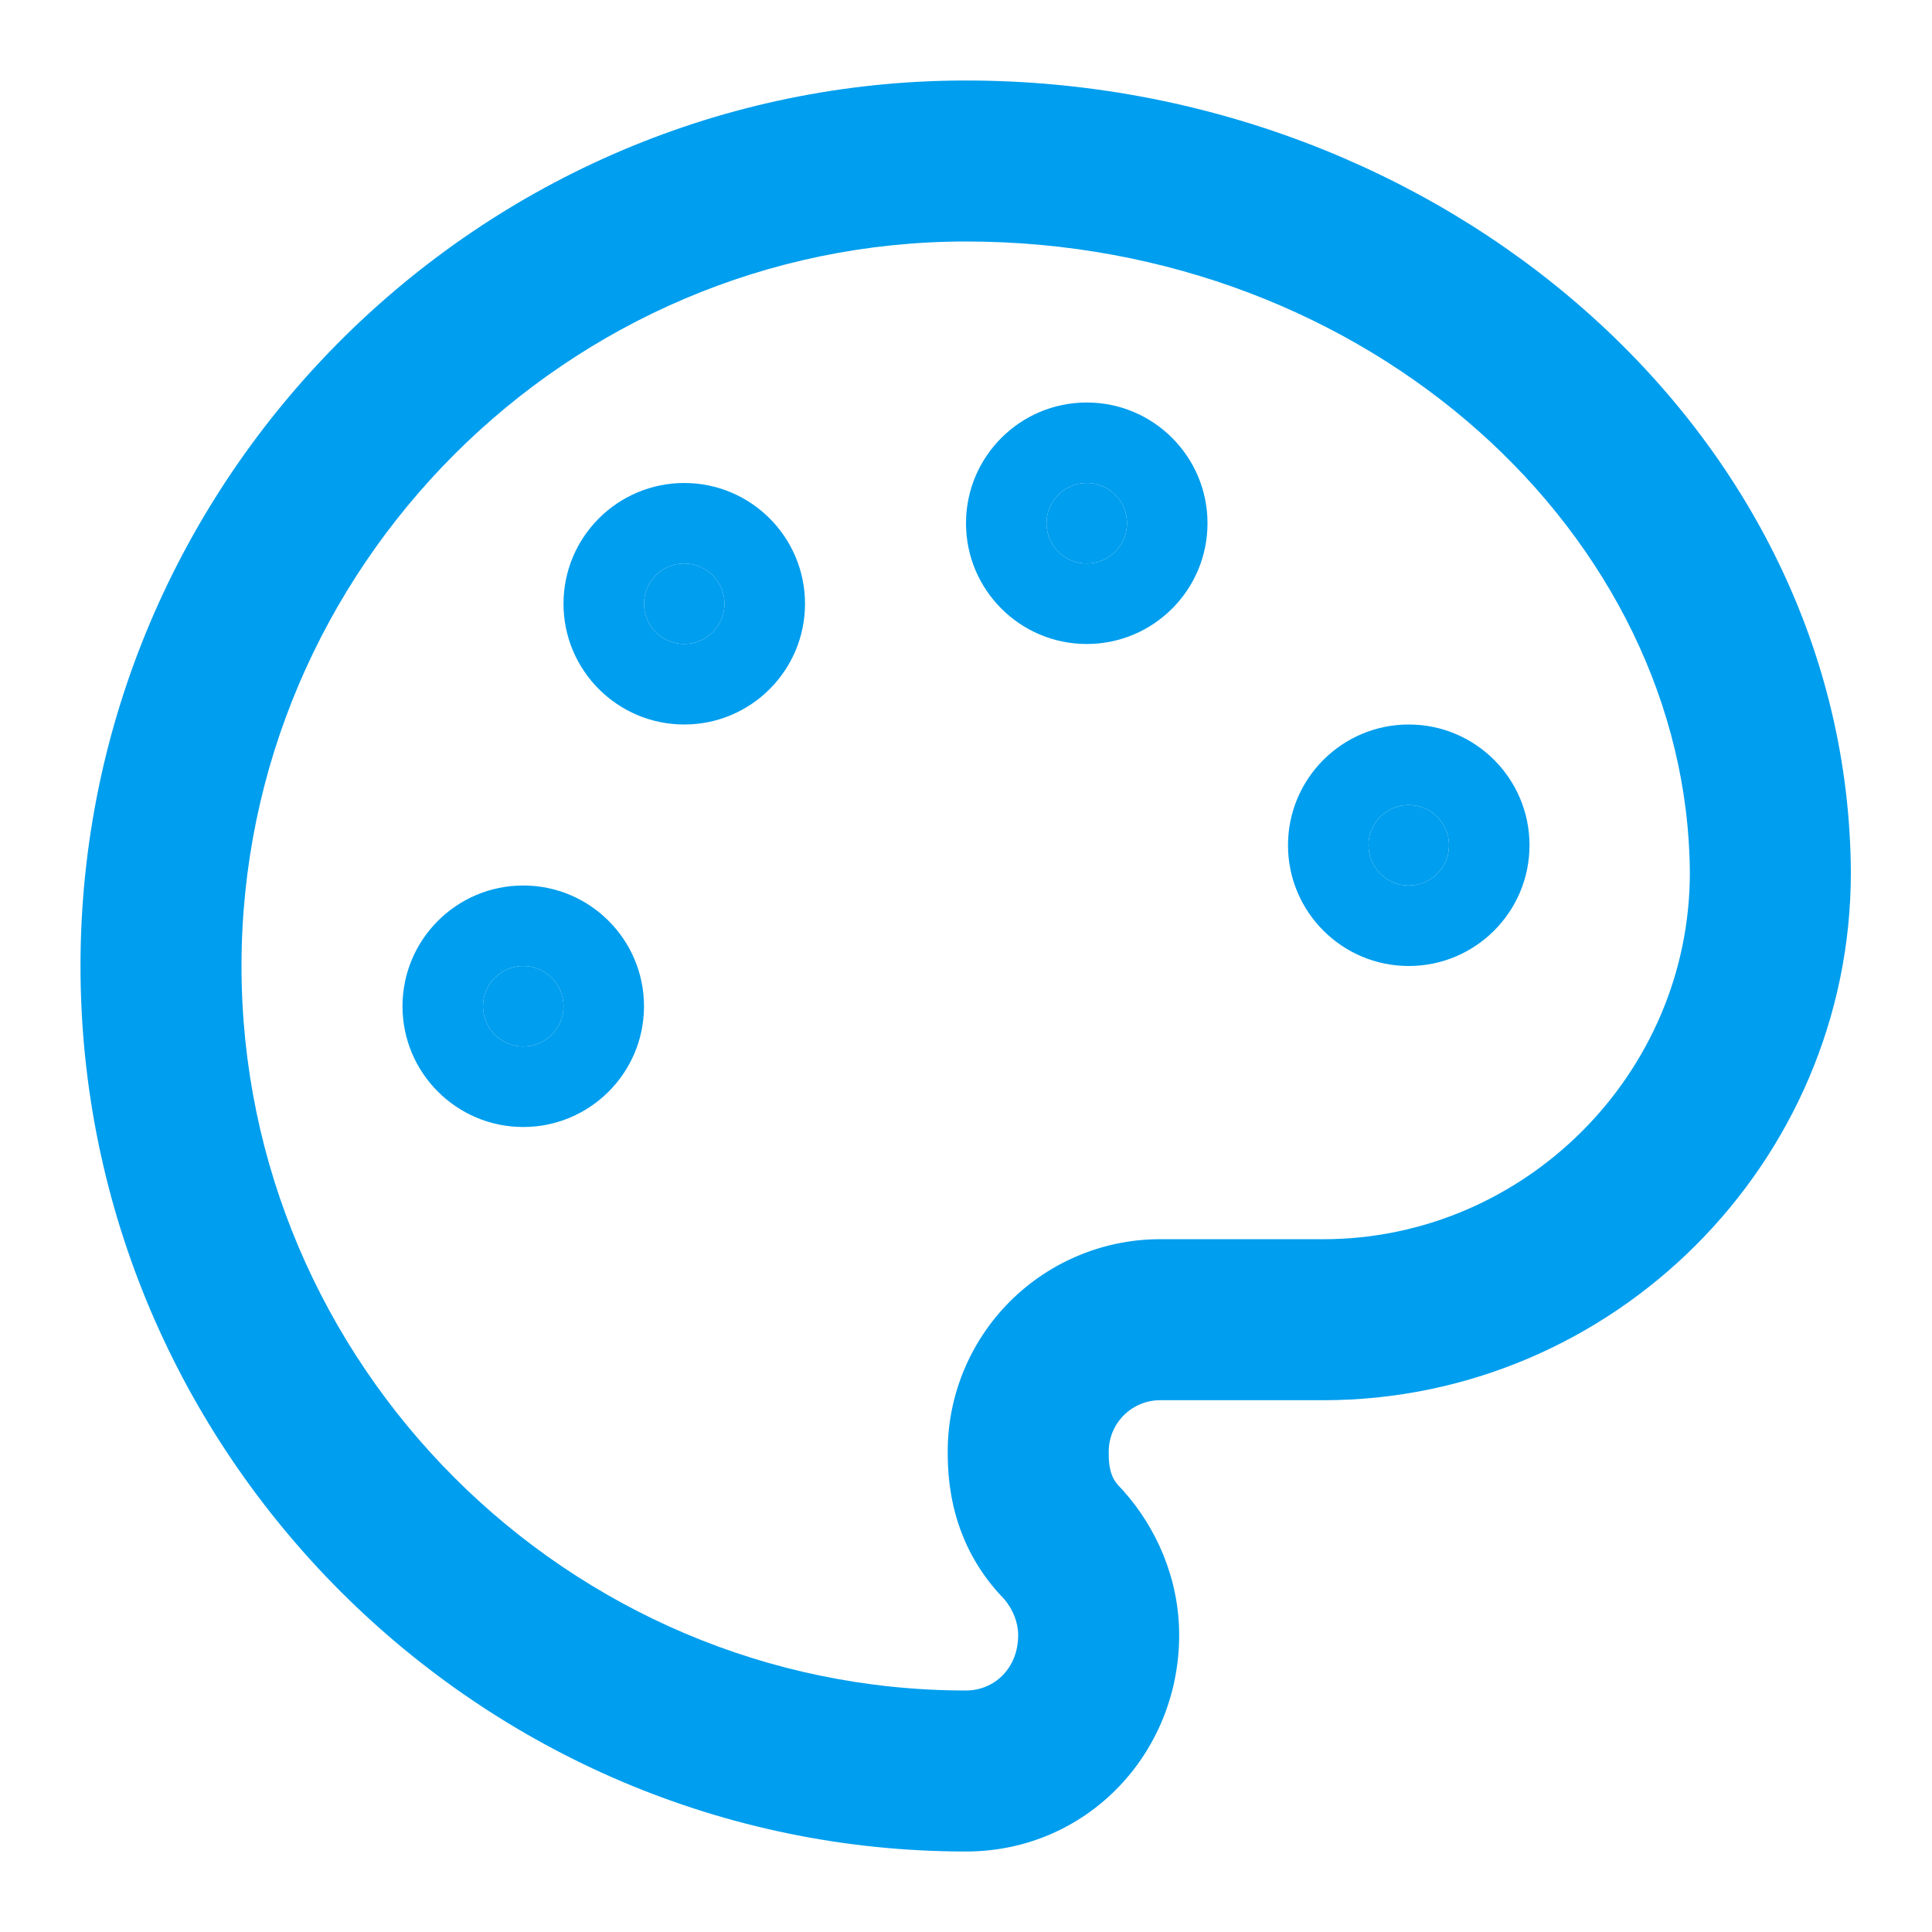 <svg width="24" height="24" viewBox="0 0 24 24" fill="none" xmlns="http://www.w3.org/2000/svg">
<path d="M13.5 7C13.776 7 14 6.776 14 6.5C14 6.224 13.776 6 13.5 6C13.224 6 13 6.224 13 6.5C13 6.776 13.224 7 13.5 7Z" fill="#009EEE"/>
<path fill-rule="evenodd" clip-rule="evenodd" d="M13.5 7C13.776 7 14 6.776 14 6.5C14 6.224 13.776 6 13.5 6C13.224 6 13 6.224 13 6.5C13 6.776 13.224 7 13.5 7ZM12 6.5C12 5.672 12.672 5 13.5 5C14.328 5 15 5.672 15 6.5C15 7.328 14.328 8 13.5 8C12.672 8 12 7.328 12 6.5Z" fill="#009EEE"/>
<path d="M17.5 11C17.776 11 18 10.776 18 10.5C18 10.224 17.776 10 17.5 10C17.224 10 17 10.224 17 10.5C17 10.776 17.224 11 17.5 11Z" fill="#009EEE"/>
<path fill-rule="evenodd" clip-rule="evenodd" d="M17.5 11C17.776 11 18 10.776 18 10.5C18 10.224 17.776 10 17.5 10C17.224 10 17 10.224 17 10.5C17 10.776 17.224 11 17.5 11ZM16 10.5C16 9.672 16.672 9 17.5 9C18.328 9 19 9.672 19 10.5C19 11.328 18.328 12 17.5 12C16.672 12 16 11.328 16 10.5Z" fill="#009EEE"/>
<path d="M8.5 8C8.776 8 9 7.776 9 7.5C9 7.224 8.776 7 8.5 7C8.224 7 8 7.224 8 7.5C8 7.776 8.224 8 8.5 8Z" fill="#009EEE"/>
<path fill-rule="evenodd" clip-rule="evenodd" d="M8.5 8C8.776 8 9 7.776 9 7.5C9 7.224 8.776 7 8.5 7C8.224 7 8 7.224 8 7.5C8 7.776 8.224 8 8.5 8ZM7 7.5C7 6.672 7.672 6 8.5 6C9.328 6 10 6.672 10 7.5C10 8.328 9.328 9 8.5 9C7.672 9 7 8.328 7 7.5Z" fill="#009EEE"/>
<path d="M6.5 13C6.776 13 7 12.776 7 12.5C7 12.224 6.776 12 6.5 12C6.224 12 6 12.224 6 12.5C6 12.776 6.224 13 6.5 13Z" fill="#009EEE"/>
<path fill-rule="evenodd" clip-rule="evenodd" d="M6.5 13C6.776 13 7 12.776 7 12.5C7 12.224 6.776 12 6.5 12C6.224 12 6 12.224 6 12.5C6 12.776 6.224 13 6.5 13ZM5 12.5C5 11.672 5.672 11 6.5 11C7.328 11 8 11.672 8 12.5C8 13.328 7.328 14 6.5 14C5.672 14 5 13.328 5 12.5Z" fill="#009EEE"/>
<path fill-rule="evenodd" clip-rule="evenodd" d="M1 12C1 5.948 5.948 1 12 1C17.9 1 22.961 5.352 22.992 10.834C22.992 10.836 22.992 10.838 22.992 10.84C22.992 14.444 20.04 17.394 16.437 17.394H14.441C14.435 17.394 14.43 17.394 14.424 17.394C14.338 17.392 14.253 17.408 14.173 17.44C14.093 17.473 14.021 17.52 13.96 17.581C13.899 17.642 13.852 17.714 13.819 17.794C13.787 17.874 13.771 17.959 13.773 18.045C13.773 18.05 13.773 18.056 13.773 18.062C13.773 18.296 13.834 18.396 13.917 18.479C13.931 18.493 13.946 18.508 13.959 18.524C14.357 18.972 14.648 19.6 14.648 20.312C14.648 21.781 13.503 23 12 23C5.948 23 1 18.052 1 12ZM12 3C7.052 3 3 7.052 3 12C3 16.948 7.052 21 12 21C12.349 21 12.648 20.727 12.648 20.312C12.648 20.157 12.585 19.995 12.476 19.866C12.001 19.378 11.775 18.765 11.773 18.07C11.768 17.719 11.833 17.37 11.965 17.044C12.098 16.716 12.295 16.418 12.546 16.167C12.797 15.916 13.095 15.719 13.424 15.586C13.749 15.454 14.098 15.389 14.448 15.394H16.437C18.935 15.394 20.991 13.34 20.992 10.843C20.967 6.67 17.02 3 12 3Z" fill="#009EEE"/>
</svg>
